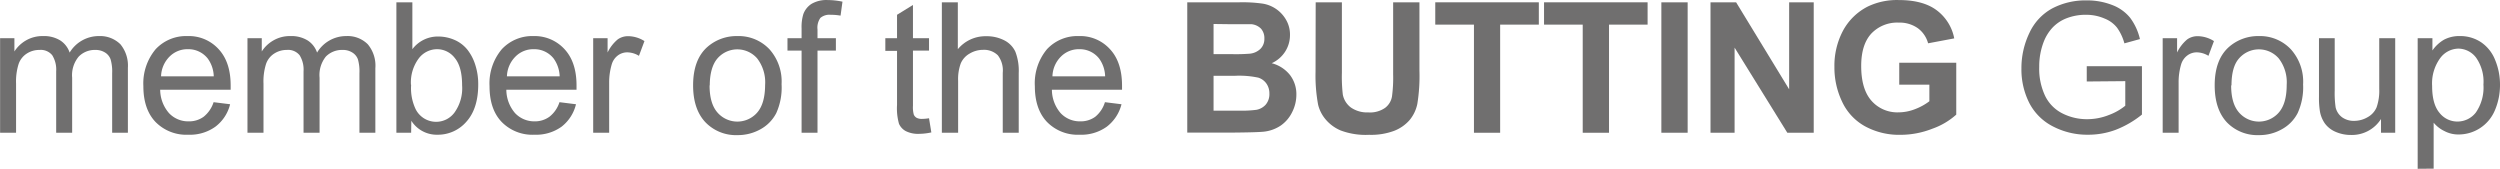 <svg id="Ebene_1" data-name="Ebene 1" xmlns="http://www.w3.org/2000/svg" viewBox="0 0 508.65 34.34"><defs><style>.cls-1{fill:#706f6f;}</style></defs><path class="cls-1" d="M0,27V7.76H2.91v2.7a6.87,6.87,0,0,1,2.4-2.27,6.69,6.69,0,0,1,3.42-.86,6.33,6.33,0,0,1,3.5.88,4.74,4.74,0,0,1,1.92,2.48,6.92,6.92,0,0,1,5.94-3.36A5.87,5.87,0,0,1,24.48,9,6.82,6.82,0,0,1,26,13.78V27h-3.2V14.87a8.87,8.87,0,0,0-.32-2.81,2.69,2.69,0,0,0-1.14-1.39,3.61,3.61,0,0,0-2-.52A4.55,4.55,0,0,0,16,11.5a5.9,5.9,0,0,0-1.34,4.31V27H11.41V14.49a5.51,5.51,0,0,0-.8-3.26A3,3,0,0,0,8,10.15a4.65,4.65,0,0,0-2.54.72A4.13,4.13,0,0,0,3.77,13a11.78,11.78,0,0,0-.52,4V27Z" transform="translate(0.02 0.01)"/><path class="cls-1" d="M43.44,20.78l3.36.42a8.16,8.16,0,0,1-3,4.57,8.86,8.86,0,0,1-5.5,1.63,8.77,8.77,0,0,1-6.68-2.6c-1.64-1.72-2.47-4.15-2.47-7.27A10.85,10.85,0,0,1,31.65,10a8.45,8.45,0,0,1,6.47-2.67A8.19,8.19,0,0,1,44.47,10c1.62,1.75,2.44,4.21,2.44,7.38v.87H32.57A7.34,7.34,0,0,0,34.36,23a5.34,5.34,0,0,0,4,1.68,5,5,0,0,0,3.06-.94A6.25,6.25,0,0,0,43.44,20.78ZM32.75,15.52H43.47a6.42,6.42,0,0,0-1.23-3.63,5,5,0,0,0-4-1.89,5.13,5.13,0,0,0-3.77,1.51A5.92,5.92,0,0,0,32.75,15.52Z" transform="translate(0.02 0.01)"/><path class="cls-1" d="M50.33,27V7.76h2.91v2.7a6.81,6.81,0,0,1,2.41-2.27,6.68,6.68,0,0,1,3.41-.86,6.33,6.33,0,0,1,3.5.88,4.71,4.71,0,0,1,1.93,2.48,6.9,6.9,0,0,1,5.93-3.36A5.8,5.8,0,0,1,74.81,9a6.78,6.78,0,0,1,1.54,4.87V27H73.11V14.87a8.86,8.86,0,0,0-.31-2.81,2.71,2.71,0,0,0-1.15-1.39,3.53,3.53,0,0,0-2-.52,4.58,4.58,0,0,0-3.37,1.35A6,6,0,0,0,65,15.81V27H61.74V14.49a5.51,5.51,0,0,0-.8-3.26,3,3,0,0,0-2.6-1.08,4.65,4.65,0,0,0-2.54.72A4.07,4.07,0,0,0,54.11,13a11.78,11.78,0,0,0-.52,4V27Z" transform="translate(0.02 0.01)"/><path class="cls-1" d="M83.63,27h-3V.46h3.25V10a6.46,6.46,0,0,1,5.26-2.58,8.27,8.27,0,0,1,3.36.71,6.89,6.89,0,0,1,2.6,2,9.62,9.62,0,0,1,1.6,3.12,12.65,12.65,0,0,1,.58,3.91c0,3.29-.81,5.84-2.44,7.63A7.66,7.66,0,0,1,89,27.4a6.11,6.11,0,0,1-5.33-2.84Zm0-9.75a9.92,9.92,0,0,0,.94,5,4.66,4.66,0,0,0,6.29,2,4.72,4.72,0,0,0,1.56-1.32A8.47,8.47,0,0,0,94,17.35c0-2.51-.49-4.36-1.49-5.56A4.53,4.53,0,0,0,88.88,10a4.7,4.7,0,0,0-3.69,1.86,8.17,8.17,0,0,0-1.6,5.36Z" transform="translate(0.02 0.01)"/><path class="cls-1" d="M113.81,20.78l3.36.42a8.19,8.19,0,0,1-2.94,4.57,8.86,8.86,0,0,1-5.5,1.63,8.73,8.73,0,0,1-6.68-2.6c-1.65-1.72-2.47-4.15-2.47-7.27a10.8,10.8,0,0,1,2.5-7.53,8.45,8.45,0,0,1,6.47-2.67A8.22,8.22,0,0,1,114.84,10q2.44,2.63,2.44,7.38v.87H103A7.34,7.34,0,0,0,104.77,23a5.36,5.36,0,0,0,4,1.68,5,5,0,0,0,3-.94A6.11,6.11,0,0,0,113.81,20.78Zm-10.69-5.26h10.73a6.57,6.57,0,0,0-1.23-3.63,5,5,0,0,0-4-1.89,5.11,5.11,0,0,0-3.77,1.51A5.93,5.93,0,0,0,103.12,15.52Z" transform="translate(0.02 0.01)"/><path class="cls-1" d="M120.67,27V7.76h2.93v2.91A8,8,0,0,1,125.67,8a3.62,3.62,0,0,1,2.09-.65,6.28,6.28,0,0,1,3.34,1l-1.12,3a4.66,4.66,0,0,0-2.38-.71,3.17,3.17,0,0,0-1.92.64A3.5,3.5,0,0,0,124.47,13a12.85,12.85,0,0,0-.55,3.8V27Z" transform="translate(0.02 0.01)"/><path class="cls-1" d="M141,17.36c0-3.55,1-6.19,3-7.9a9,9,0,0,1,6-2.13A8.62,8.62,0,0,1,156.52,10,9.84,9.84,0,0,1,159,17.12,12.6,12.6,0,0,1,157.92,23a7.85,7.85,0,0,1-3.23,3.3,9.42,9.42,0,0,1-4.64,1.18,8.62,8.62,0,0,1-6.52-2.59Q141,22.23,141,17.36Zm3.35,0c0,2.46.53,4.3,1.61,5.53a5.36,5.36,0,0,0,7.56.52,5.11,5.11,0,0,0,.52-.52c1.07-1.23,1.6-3.1,1.61-5.62a7.94,7.94,0,0,0-1.62-5.4,5.35,5.35,0,0,0-7.55-.52,5.11,5.11,0,0,0-.52.52C144.92,13.07,144.39,15,144.39,17.36Z" transform="translate(0.02 0.01)"/><path class="cls-1" d="M163.07,27V10.29H160.2V7.76h2.87v-2a9,9,0,0,1,.35-2.88A4.21,4.21,0,0,1,165.07.79,6,6,0,0,1,168.39,0a15.14,15.14,0,0,1,3,.33L171,3.17A11.23,11.23,0,0,0,169,3a2.85,2.85,0,0,0-2.1.63A3.43,3.43,0,0,0,166.31,6V7.76h3.74v2.53h-3.74V27Z" transform="translate(0.02 0.01)"/><path class="cls-1" d="M189,24.05l.47,2.88a12,12,0,0,1-2.46.29,5.55,5.55,0,0,1-2.75-.56,3.17,3.17,0,0,1-1.37-1.48,11.59,11.59,0,0,1-.4-3.84v-11h-2.38V7.76h2.38V3l3.24-2V7.76H189v2.53h-3.27V21.52a5.68,5.68,0,0,0,.17,1.79,1.4,1.4,0,0,0,.56.64,2.24,2.24,0,0,0,1.11.23A9.75,9.75,0,0,0,189,24.05Z" transform="translate(0.02 0.01)"/><path class="cls-1" d="M191.61,27V.46h3.25V10a7.28,7.28,0,0,1,5.75-2.64,7.82,7.82,0,0,1,3.71.84,4.92,4.92,0,0,1,2.25,2.32,10.75,10.75,0,0,1,.68,4.31V27H204V14.8a5.05,5.05,0,0,0-1-3.56,4,4,0,0,0-3-1.11,5.3,5.3,0,0,0-2.72.75,4.21,4.21,0,0,0-1.82,2,9.27,9.27,0,0,0-.54,3.54V27Z" transform="translate(0.02 0.01)"/><path class="cls-1" d="M224.79,20.78l3.37.42a8.25,8.25,0,0,1-3,4.57,8.86,8.86,0,0,1-5.5,1.63A8.73,8.73,0,0,1,213,24.8c-1.64-1.72-2.47-4.15-2.47-7.27A10.8,10.8,0,0,1,213,10a8.45,8.45,0,0,1,6.47-2.67A8.17,8.17,0,0,1,225.82,10c1.63,1.75,2.44,4.21,2.45,7.38v.87H214A7.34,7.34,0,0,0,215.77,23a5.34,5.34,0,0,0,4,1.68,5,5,0,0,0,3.06-.94A6.12,6.12,0,0,0,224.79,20.78Zm-10.68-5.26h10.72a6.42,6.42,0,0,0-1.23-3.63,5,5,0,0,0-4-1.89,5.13,5.13,0,0,0-3.77,1.51A5.88,5.88,0,0,0,214.11,15.52Z" transform="translate(0.02 0.01)"/><path class="cls-1" d="M241.54.46h10.59a29.57,29.57,0,0,1,4.7.26A6.69,6.69,0,0,1,261.63,4a5.92,5.92,0,0,1,.81,3.1,6.21,6.21,0,0,1-1,3.42,6.35,6.35,0,0,1-2.72,2.33,7,7,0,0,1,3.72,2.4,6.41,6.41,0,0,1,1.3,4,7.83,7.83,0,0,1-.84,3.52,7.13,7.13,0,0,1-2.29,2.73A7.6,7.6,0,0,1,257,26.79c-.89.09-3.05.15-6.46.18h-9Zm5.35,4.41V11h3.51a36.34,36.34,0,0,0,3.89-.09,3.62,3.62,0,0,0,2.16-1,2.84,2.84,0,0,0,.78-2.07,2.91,2.91,0,0,0-.67-2,3.15,3.15,0,0,0-2-.93c-.58,0-2.08,0-4.58,0Zm0,10.54V22.5h5a23.68,23.68,0,0,0,3.67-.16,3.34,3.34,0,0,0,1.94-1.06,3.28,3.28,0,0,0,.75-2.25,3.46,3.46,0,0,0-.58-2A3.19,3.19,0,0,0,256,15.79a18.49,18.49,0,0,0-4.75-.38Z" transform="translate(0.02 0.01)"/><path class="cls-1" d="M267.67.46H273V14.81a31.21,31.21,0,0,0,.19,4.43,4.29,4.29,0,0,0,1.64,2.62,5.78,5.78,0,0,0,3.54,1,5.35,5.35,0,0,0,3.43-.93,3.66,3.66,0,0,0,1.39-2.29,28.23,28.23,0,0,0,.24-4.5V.46h5.35V14.38a35.46,35.46,0,0,1-.43,6.75,7.5,7.5,0,0,1-1.6,3.32,8,8,0,0,1-3.12,2.16,13.41,13.41,0,0,1-5.1.81,14.49,14.49,0,0,1-5.76-.88,8.13,8.13,0,0,1-3.1-2.28,7.28,7.28,0,0,1-1.5-2.94,32.25,32.25,0,0,1-.53-6.72Z" transform="translate(0.02 0.01)"/><path class="cls-1" d="M299.87,27V5H292V.46h21.07V5H305.2V27Z" transform="translate(0.02 0.01)"/><path class="cls-1" d="M322,27V5h-7.87V.46h21.07V5h-7.85V27Z" transform="translate(0.02 0.01)"/><path class="cls-1" d="M338,27V.46h5.35V27Z" transform="translate(0.02 0.01)"/><path class="cls-1" d="M348,27V.46h5.21L364,18.16V.46h5V27h-5.37L352.9,9.68V27Z" transform="translate(0.02 0.01)"/><path class="cls-1" d="M386.4,17.22V12.75H398V23.31a14.45,14.45,0,0,1-4.87,2.87,17.66,17.66,0,0,1-6.46,1.24,14.49,14.49,0,0,1-7.26-1.75,11,11,0,0,1-4.64-5,16.1,16.1,0,0,1-1.56-7.06,15.21,15.21,0,0,1,1.74-7.36A11.78,11.78,0,0,1,380,1.32,13.68,13.68,0,0,1,386.31,0q4.94,0,7.71,2.08a9.33,9.33,0,0,1,3.57,5.72l-5.32,1a5.62,5.62,0,0,0-2.1-3.08,6.4,6.4,0,0,0-3.86-1.13,7.26,7.26,0,0,0-5.58,2.22q-2.07,2.24-2.07,6.6,0,4.72,2.09,7.08a7,7,0,0,0,5.5,2.36,9.33,9.33,0,0,0,3.38-.66,11.57,11.57,0,0,0,2.9-1.6V17.22Z" transform="translate(0.02 0.01)"/><path class="cls-1" d="M424.55,16.57V13.46h11.23V23.3a19.83,19.83,0,0,1-5.34,3.1,15.93,15.93,0,0,1-5.64,1,15.07,15.07,0,0,1-7.09-1.67A11.07,11.07,0,0,1,412.89,21a15.1,15.1,0,0,1-1.63-7.07,16.46,16.46,0,0,1,1.62-7.23,10.83,10.83,0,0,1,4.65-5,14.57,14.57,0,0,1,7-1.63,14,14,0,0,1,5.2.94,8.59,8.59,0,0,1,3.64,2.59,11.62,11.62,0,0,1,2,4.34l-3.16.87a9.86,9.86,0,0,0-1.49-3.18,6,6,0,0,0-2.53-1.86A9.33,9.33,0,0,0,424.54,3a10.74,10.74,0,0,0-4.16.73,7.82,7.82,0,0,0-2.83,1.92,9,9,0,0,0-1.67,2.63,13.87,13.87,0,0,0-1,5.33,12.89,12.89,0,0,0,1.22,5.93,7.82,7.82,0,0,0,3.55,3.55,11,11,0,0,0,5,1.15,11.88,11.88,0,0,0,4.45-.87,11.67,11.67,0,0,0,3.29-1.87v-5Z" transform="translate(0.02 0.01)"/><path class="cls-1" d="M440,27V7.76h2.93v2.91A8,8,0,0,1,445,8a3.62,3.62,0,0,1,2.09-.65,6.28,6.28,0,0,1,3.34,1l-1.12,3a4.66,4.66,0,0,0-2.38-.71,3.17,3.17,0,0,0-1.92.64A3.5,3.5,0,0,0,443.78,13a12.84,12.84,0,0,0-.54,3.8V27Z" transform="translate(0.02 0.01)"/><path class="cls-1" d="M450.58,17.36c0-3.55,1-6.19,3-7.9a9,9,0,0,1,6-2.13A8.62,8.62,0,0,1,466.06,10a9.84,9.84,0,0,1,2.51,7.17A12.6,12.6,0,0,1,467.46,23a7.81,7.81,0,0,1-3.24,3.3,9.25,9.25,0,0,1-4.63,1.18,8.62,8.62,0,0,1-6.52-2.59Q450.58,22.23,450.58,17.36Zm3.35,0c0,2.46.53,4.3,1.61,5.53a5.36,5.36,0,0,0,7.56.52,5.11,5.11,0,0,0,.52-.52q1.61-1.84,1.61-5.62a7.94,7.94,0,0,0-1.62-5.4,5.35,5.35,0,0,0-7.55-.52,5.11,5.11,0,0,0-.52.52C454.46,13.07,454,15,454,17.36Z" transform="translate(0.02 0.01)"/><path class="cls-1" d="M484.42,27v-2.8a7,7,0,0,1-6.09,3.25,7.74,7.74,0,0,1-3.18-.65A5.25,5.25,0,0,1,473,25.11a6.18,6.18,0,0,1-1-2.41,16.75,16.75,0,0,1-.2-3V7.76H475V18.41a19.8,19.8,0,0,0,.19,3.44,3.44,3.44,0,0,0,1.31,2,4.07,4.07,0,0,0,2.46.73,5.4,5.4,0,0,0,2.74-.75,4.12,4.12,0,0,0,1.82-2,10.16,10.16,0,0,0,.54-3.75V7.76h3.25V27Z" transform="translate(0.02 0.01)"/><path class="cls-1" d="M491.88,34.33V7.76h3v2.5a7.44,7.44,0,0,1,2.37-2.2,6.6,6.6,0,0,1,3.2-.73,7.61,7.61,0,0,1,4.34,1.26,7.82,7.82,0,0,1,2.84,3.58,13,13,0,0,1,1,5,13.12,13.12,0,0,1-1.06,5.31,8,8,0,0,1-7.32,4.87,6,6,0,0,1-2.92-.69,6.45,6.45,0,0,1-2.2-1.71V34.3Zm2.94-16.86c0,2.47.5,4.29,1.5,5.48A4.62,4.62,0,0,0,500,24.72a4.73,4.73,0,0,0,3.71-1.83,8.91,8.91,0,0,0,1.55-5.69,8.48,8.48,0,0,0-1.51-5.5,4.57,4.57,0,0,0-3.61-1.82,4.72,4.72,0,0,0-3.68,1.94A8.71,8.71,0,0,0,494.82,17.47Z" transform="translate(0.02 0.01)"/></svg>